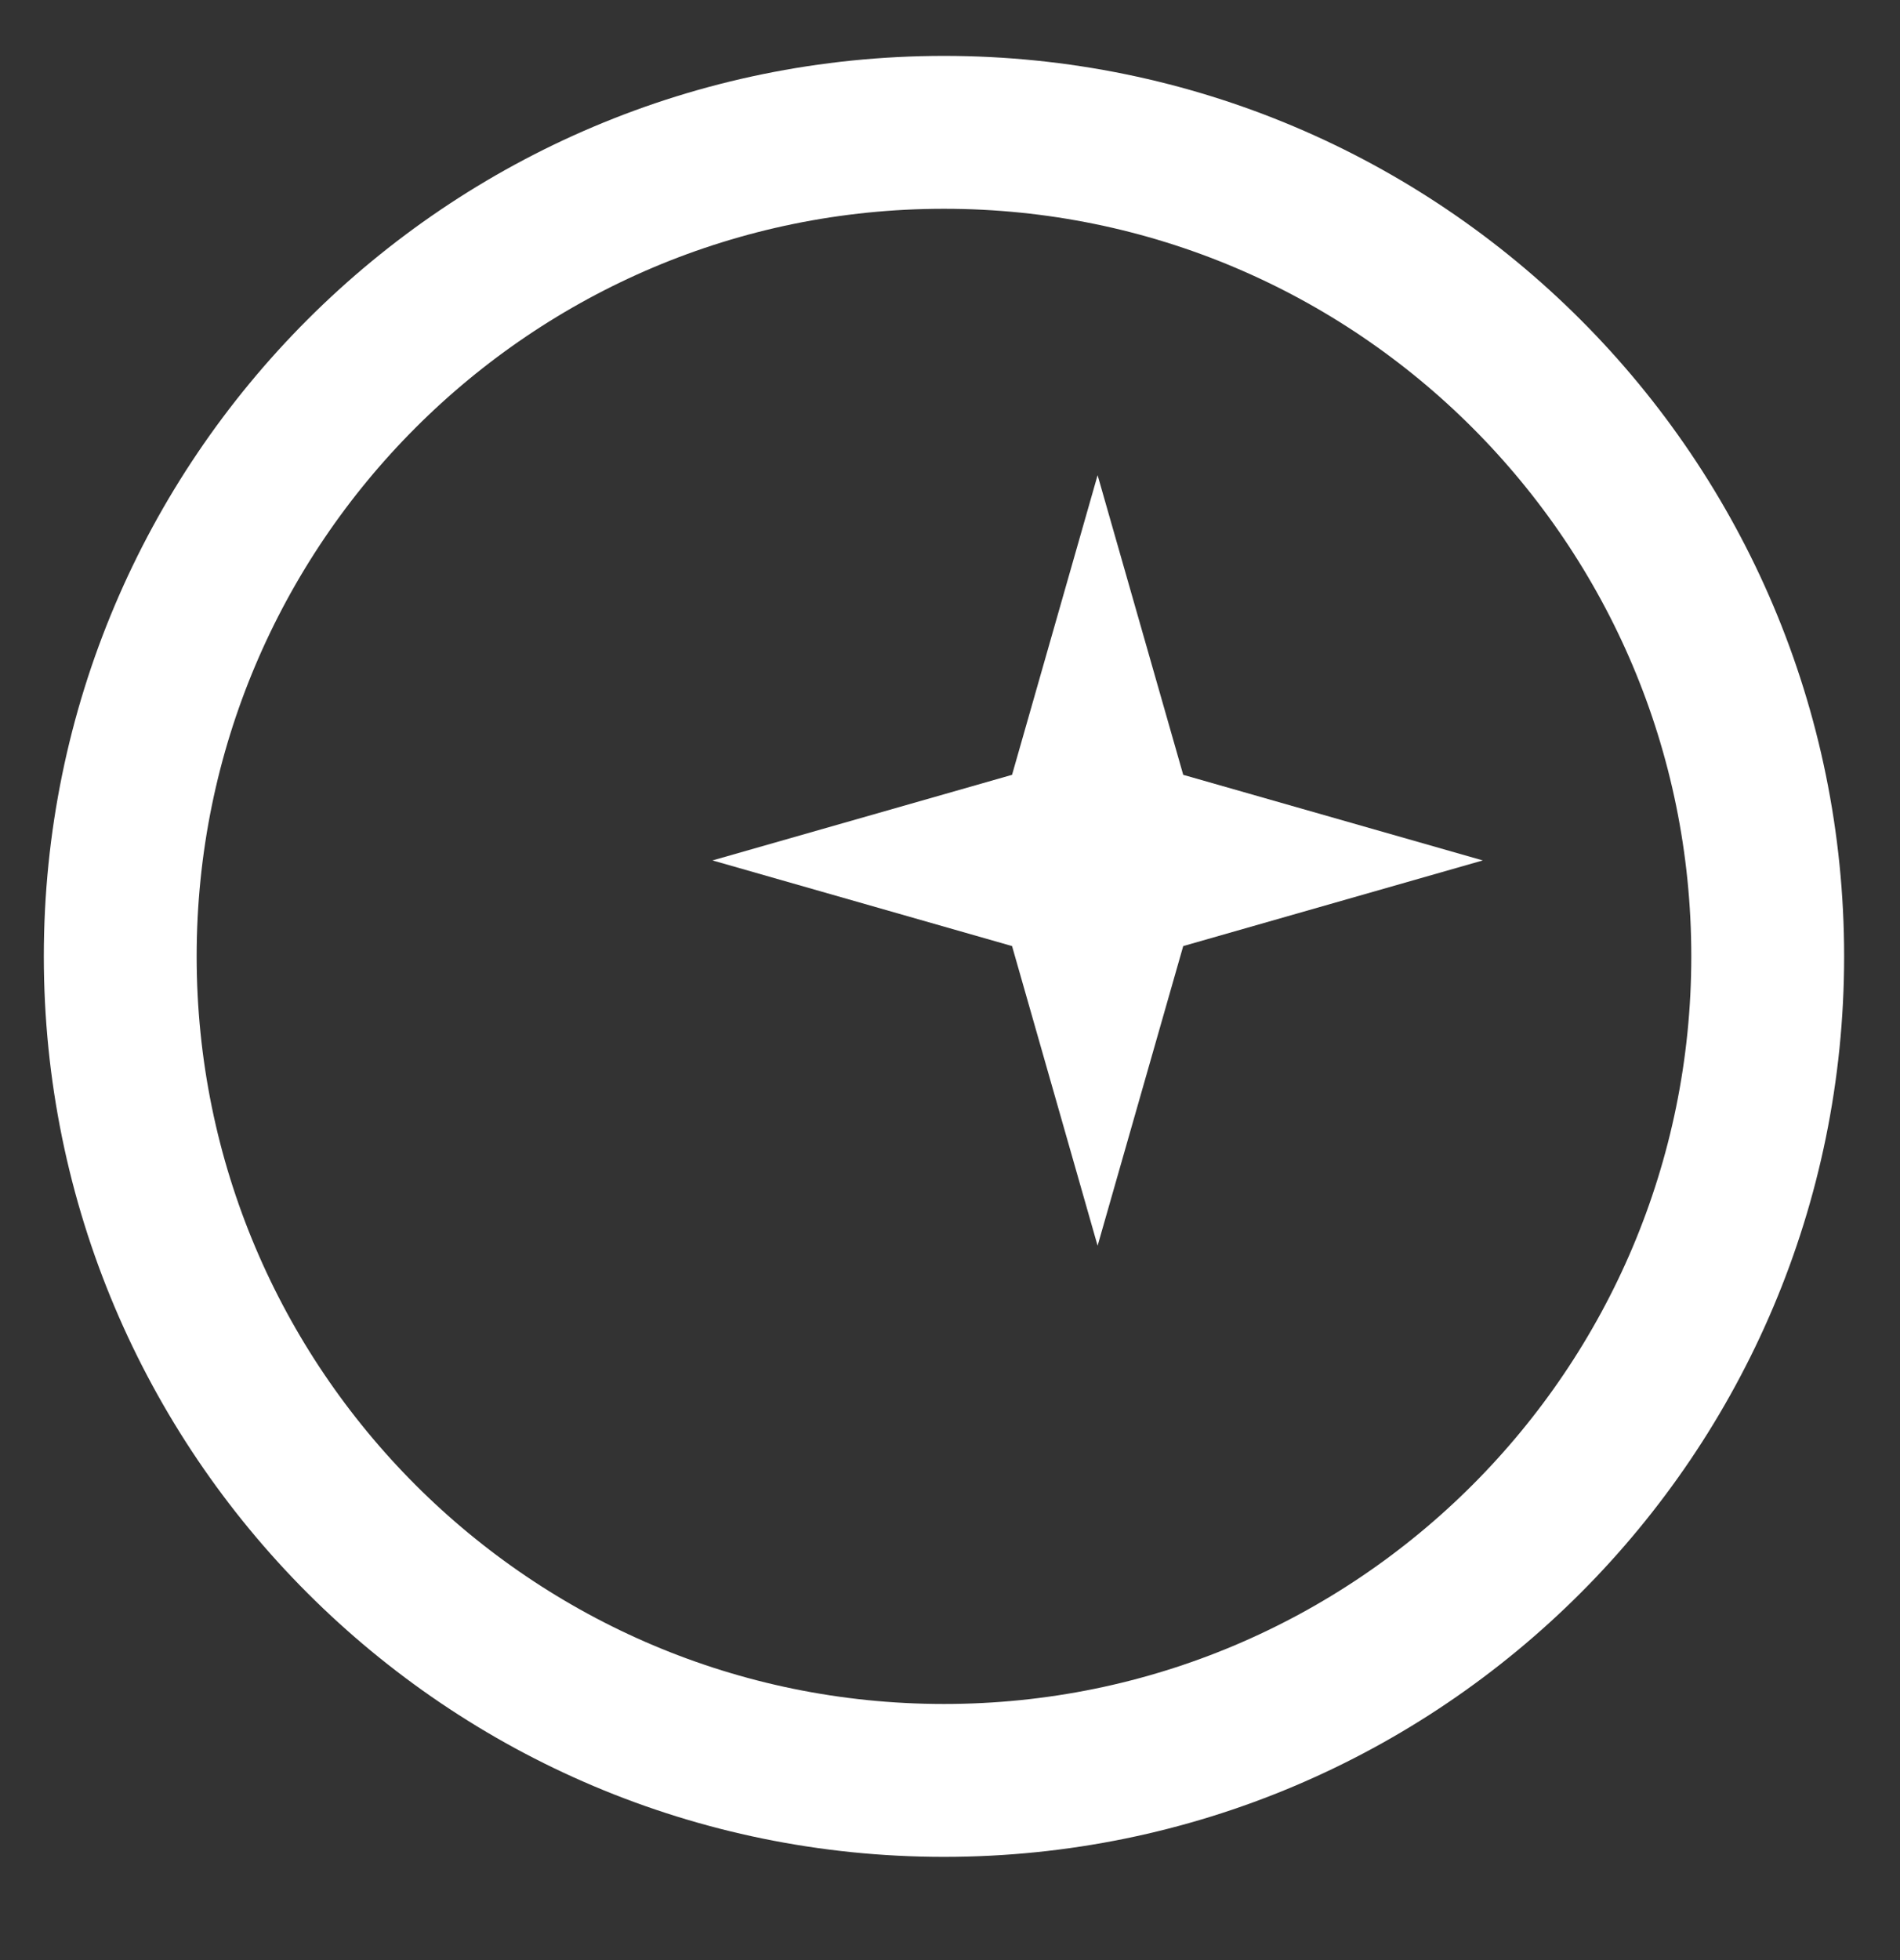 <svg width="32" height="33" viewBox="0 0 32 33" fill="none" xmlns="http://www.w3.org/2000/svg">
<rect x="0" y="0" width="32" height="33" fill="#333333" stroke="none"/>
<path d="M15.899 29.975C23.561 29.975 29.772 23.763 29.772 16.101C29.772 8.439 23.561 2.228 15.899 2.228C8.237 2.228 2.025 8.439 2.025 16.101C2.025 23.763 8.237 29.975 15.899 29.975Z" stroke="white" stroke-width="2.574"/>
<path d="M18.486 8L19.928 13.045L24.973 14.486L19.928 15.928L18.486 20.973L17.045 15.928L12 14.486L17.045 13.045L18.486 8Z" fill="white"/>
</svg>
